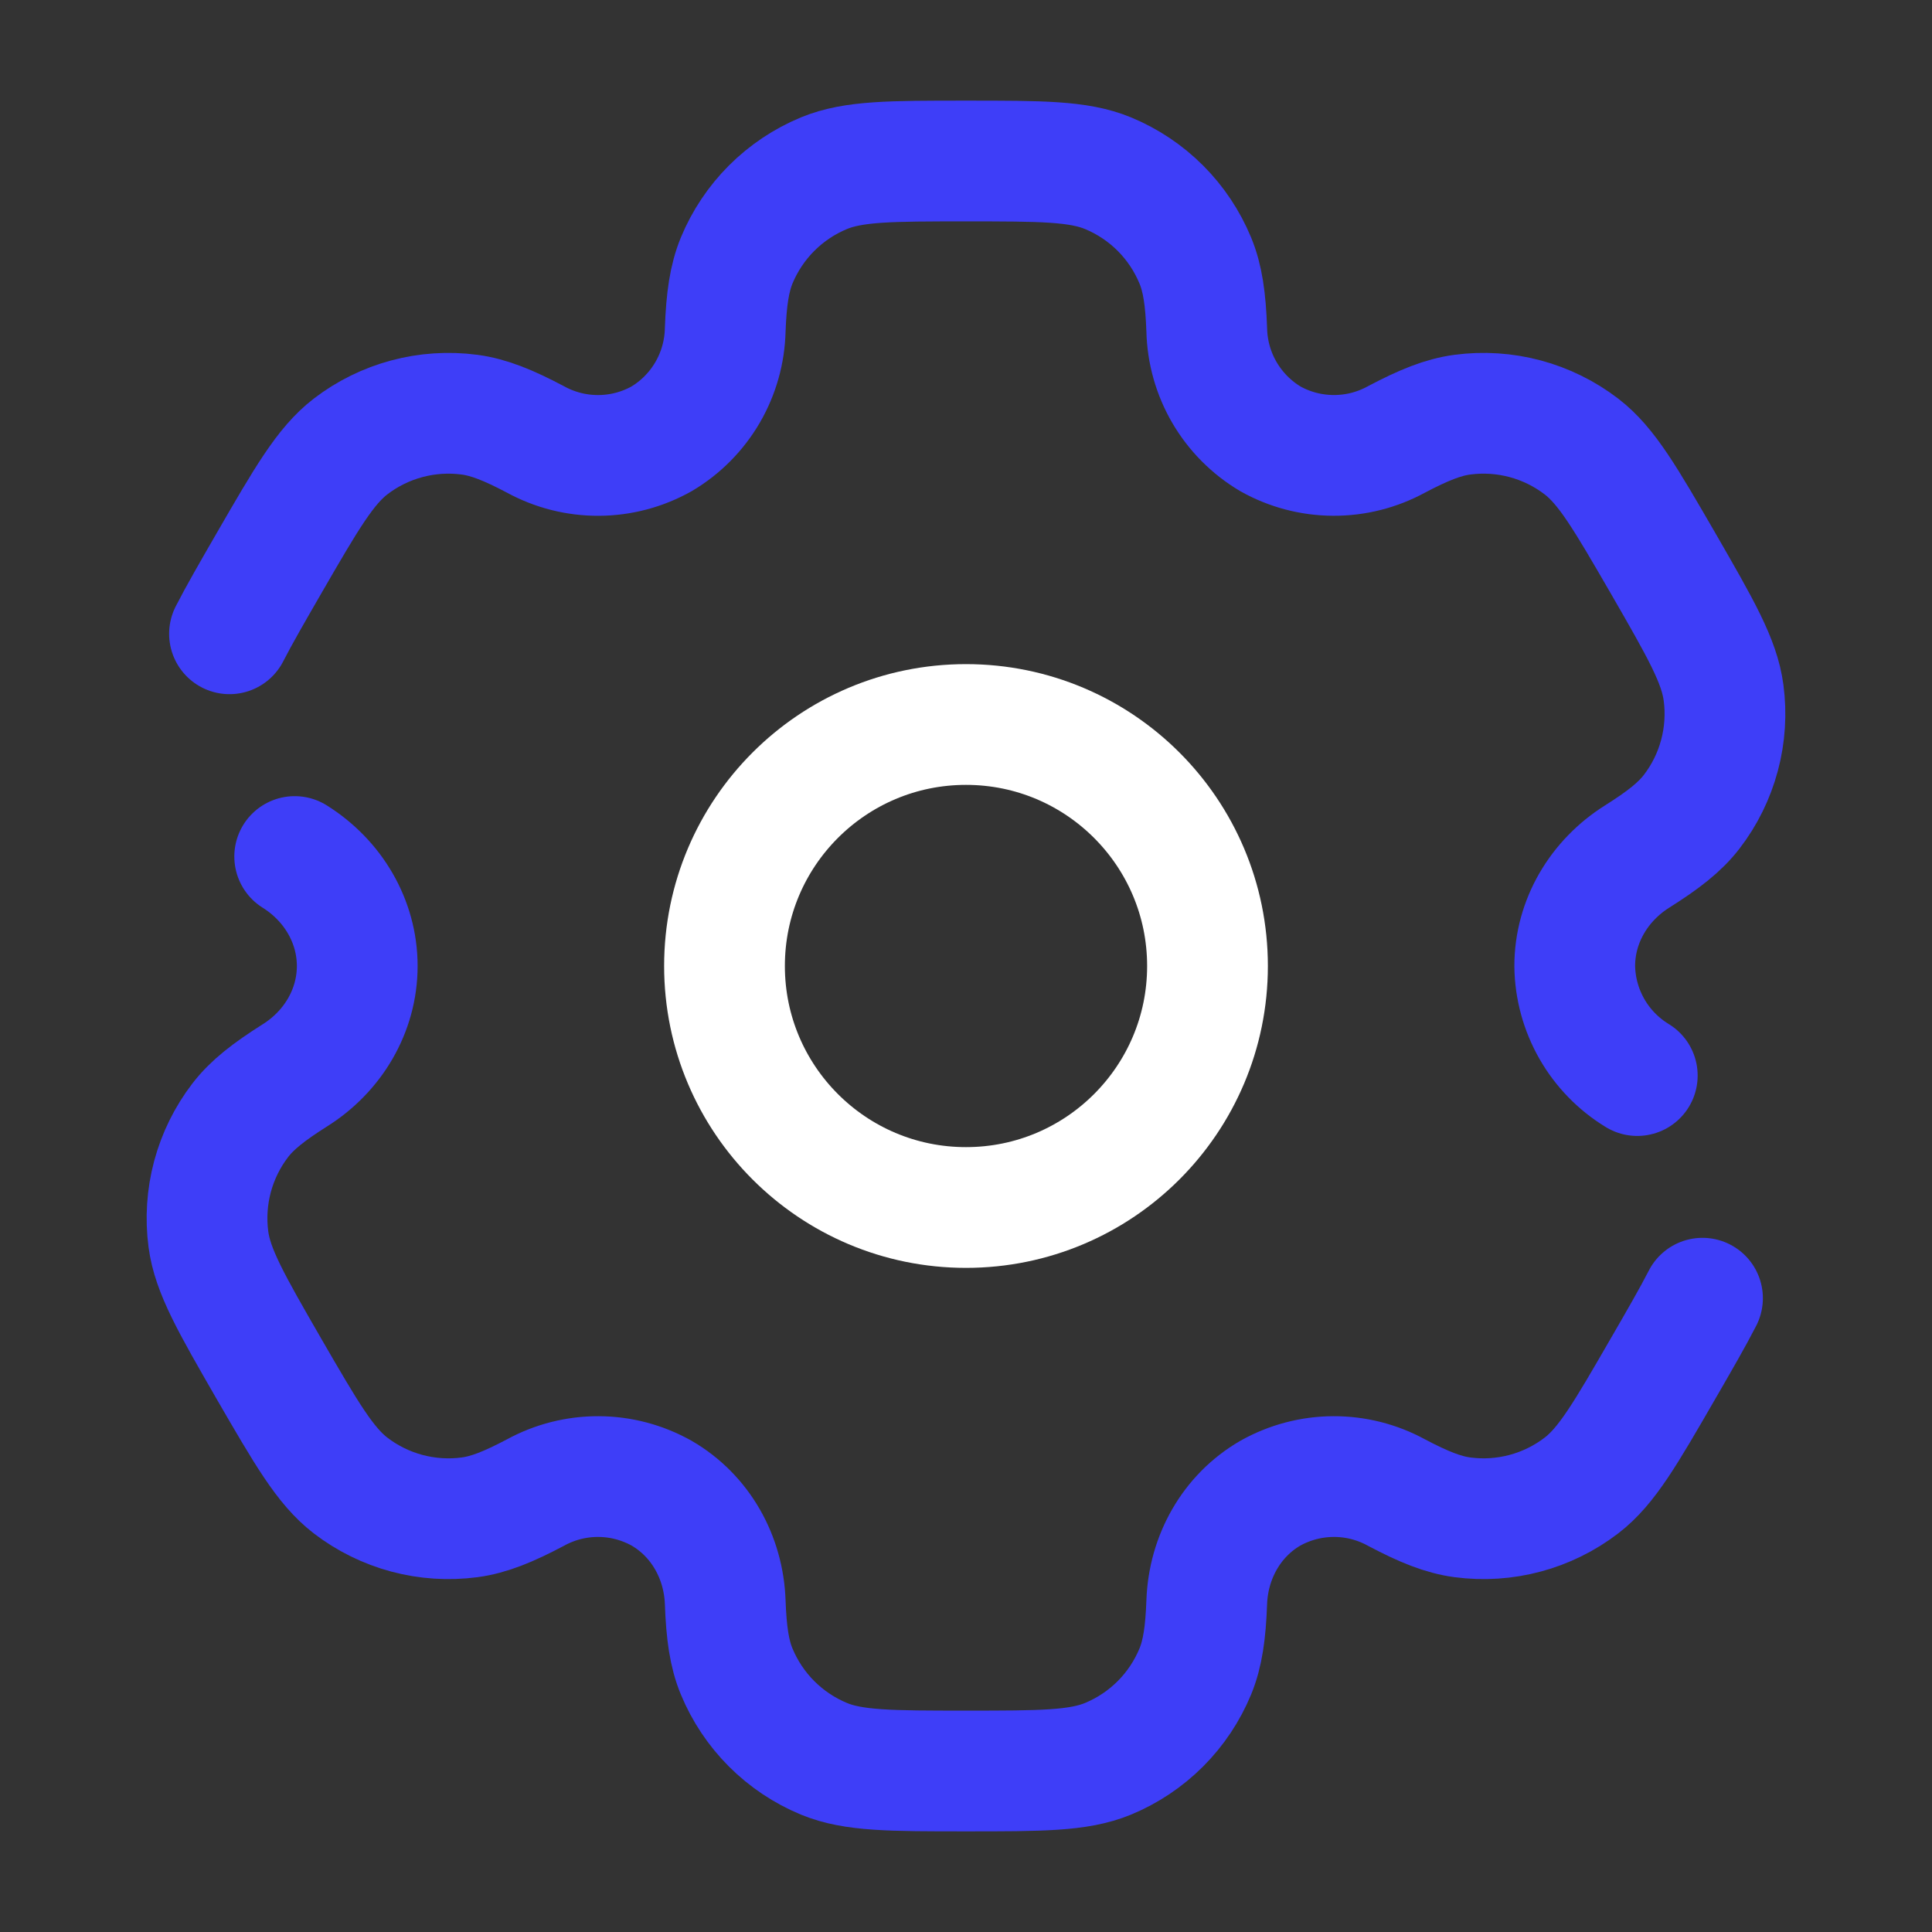 <svg width="62" height="62" viewBox="0 0 62 62" fill="none" xmlns="http://www.w3.org/2000/svg">
<rect x="0" y="0" width="62" height="62" fill="#333333" stroke="none"/>
<path d="M31 38.75C35.28 38.75 38.75 35.28 38.75 31C38.75 26.72 35.28 23.25 31 23.25C26.72 23.25 23.25 26.72 23.25 31C23.25 35.28 26.72 38.75 31 38.75Z" stroke="white" stroke-width="3.875"/>
<path d="M9.457 27.487C10.679 28.251 11.464 29.558 11.464 31C11.464 32.441 10.679 33.749 9.457 34.513C8.628 35.038 8.091 35.454 7.711 35.95C7.298 36.488 6.995 37.103 6.819 37.758C6.644 38.414 6.599 39.098 6.688 39.77C6.822 40.788 7.424 41.832 8.625 43.917C9.832 46.001 10.434 47.042 11.248 47.67C11.786 48.083 12.401 48.386 13.056 48.562C13.712 48.737 14.395 48.782 15.068 48.693C15.688 48.611 16.316 48.357 17.184 47.898C17.805 47.558 18.503 47.381 19.211 47.385C19.919 47.388 20.614 47.572 21.232 47.918C22.48 48.642 23.221 49.972 23.273 51.413C23.309 52.395 23.402 53.067 23.642 53.643C23.902 54.27 24.283 54.84 24.763 55.32C25.243 55.8 25.813 56.181 26.44 56.441C27.388 56.833 28.592 56.833 31 56.833C33.407 56.833 34.611 56.833 35.559 56.441C36.187 56.181 36.757 55.8 37.237 55.32C37.717 54.84 38.097 54.27 38.357 53.643C38.595 53.067 38.69 52.395 38.726 51.413C38.778 49.972 39.52 48.639 40.767 47.918C41.385 47.572 42.081 47.388 42.789 47.385C43.497 47.381 44.194 47.558 44.815 47.898C45.683 48.357 46.314 48.611 46.934 48.693C48.292 48.872 49.665 48.504 50.752 47.67C51.566 47.045 52.167 46.001 53.371 43.917C53.909 42.987 54.325 42.266 54.635 41.661M52.542 34.516C51.937 34.148 51.436 33.633 51.085 33.019C50.734 32.404 50.544 31.71 50.535 31.003C50.535 29.558 51.32 28.251 52.542 27.484C53.371 26.962 53.906 26.546 54.288 26.05C54.702 25.512 55.005 24.897 55.18 24.242C55.356 23.586 55.4 22.902 55.311 22.23C55.177 21.212 54.575 20.168 53.374 18.083C52.167 15.999 51.566 14.957 50.752 14.33C50.213 13.917 49.599 13.614 48.943 13.438C48.288 13.263 47.604 13.218 46.931 13.307C46.311 13.389 45.683 13.643 44.813 14.102C44.192 14.442 43.495 14.618 42.787 14.614C42.08 14.611 41.385 14.428 40.767 14.082C40.159 13.72 39.652 13.209 39.295 12.598C38.938 11.986 38.742 11.294 38.726 10.586C38.69 9.605 38.597 8.933 38.357 8.357C38.097 7.73 37.717 7.16 37.237 6.68C36.757 6.2 36.187 5.819 35.559 5.559C34.611 5.167 33.407 5.167 31 5.167C28.592 5.167 27.388 5.167 26.44 5.559C25.813 5.819 25.243 6.2 24.763 6.68C24.283 7.16 23.902 7.73 23.642 8.357C23.405 8.933 23.309 9.605 23.273 10.586C23.257 11.294 23.061 11.986 22.704 12.598C22.347 13.209 21.841 13.72 21.232 14.082C20.614 14.428 19.919 14.612 19.211 14.615C18.503 14.619 17.805 14.442 17.184 14.102C16.316 13.643 15.686 13.389 15.066 13.307C13.708 13.128 12.334 13.496 11.248 14.33C10.436 14.957 9.832 15.999 8.628 18.083C8.091 19.013 7.675 19.734 7.365 20.339" stroke="#3E3EF8" stroke-width="3.875" stroke-linecap="round"/>
</svg>
